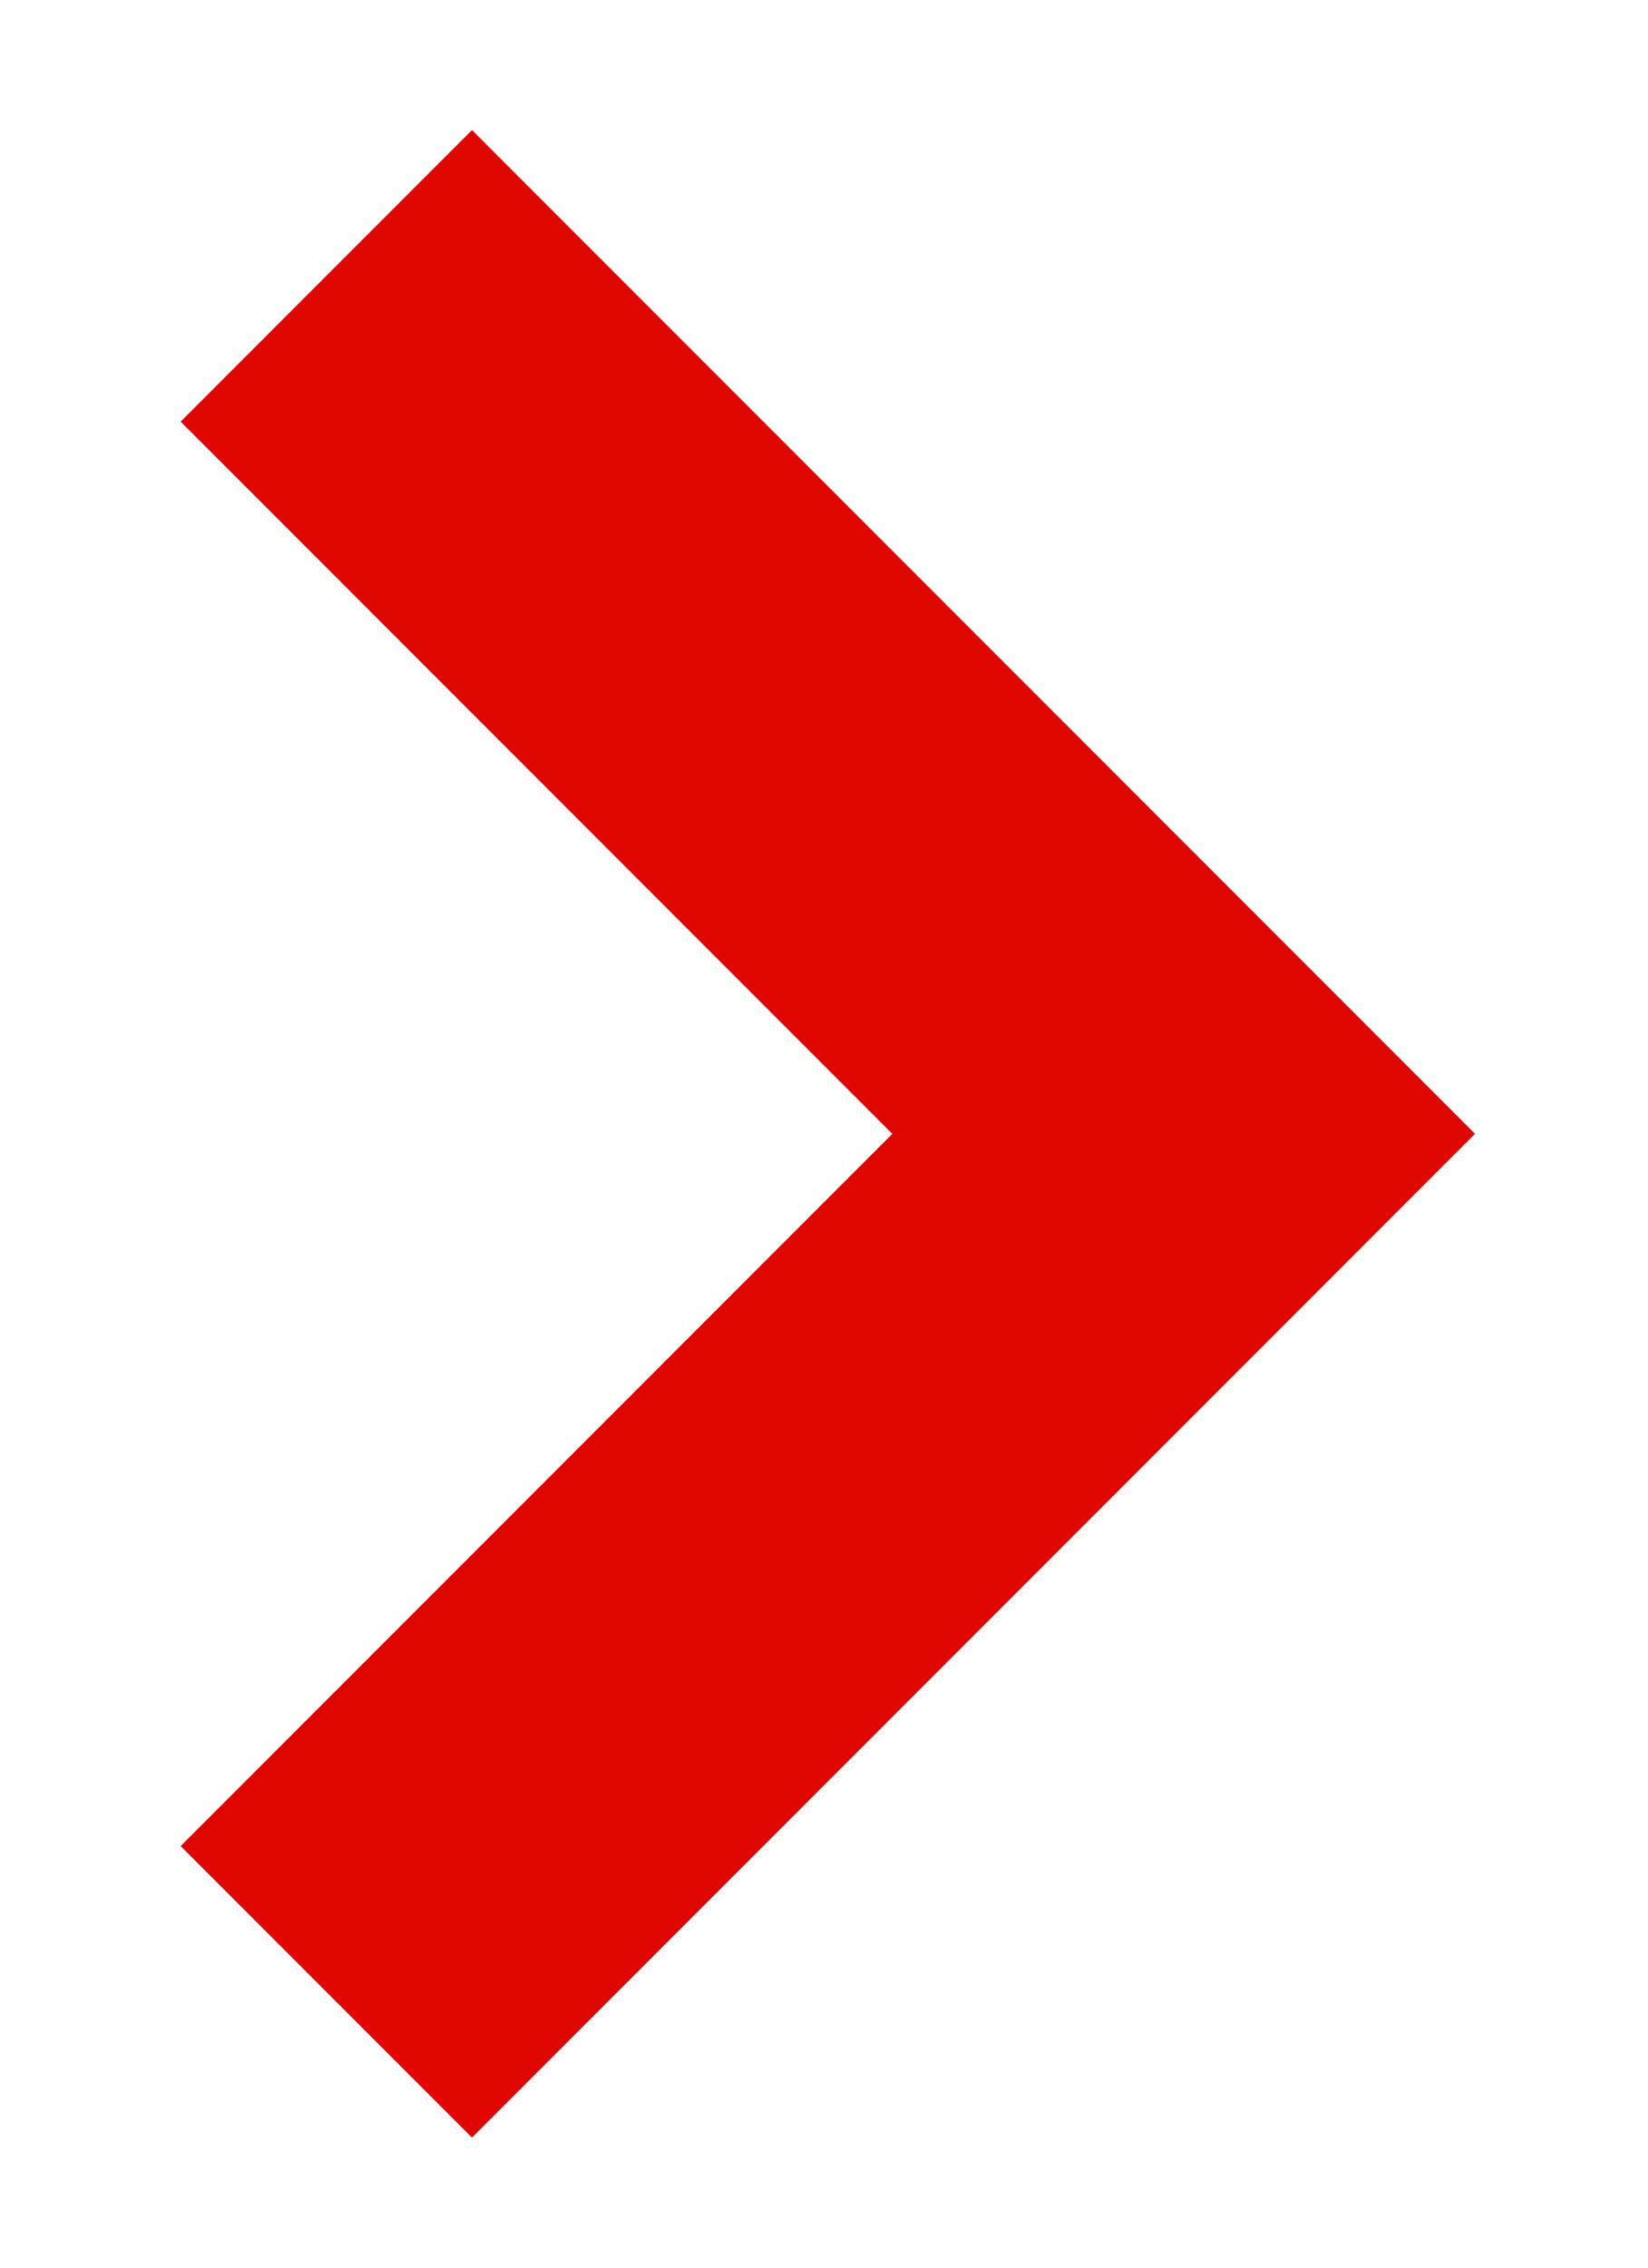 <?xml version="1.0" encoding="UTF-8"?>
<svg width="8px" height="11px" viewBox="0 0 8 11" version="1.1" xmlns="http://www.w3.org/2000/svg" xmlns:xlink="http://www.w3.org/1999/xlink">
    <title>Path 2</title>
    <g id="Homepage" stroke="none" stroke-width="1" fill="none" fill-rule="evenodd">
        <g id="Desktop_Homepage" transform="translate(-517, -1331)" stroke="#E00600" stroke-width="2">
            <g id="Group-9" transform="translate(283, 1020)">
                <g id="Group-7-Copy" transform="translate(147, 304)">
                    <polyline id="Path-2" points="88.584 8.338 92.746 12.5 88.584 16.662"></polyline>
                </g>
            </g>
        </g>
    </g>
</svg>